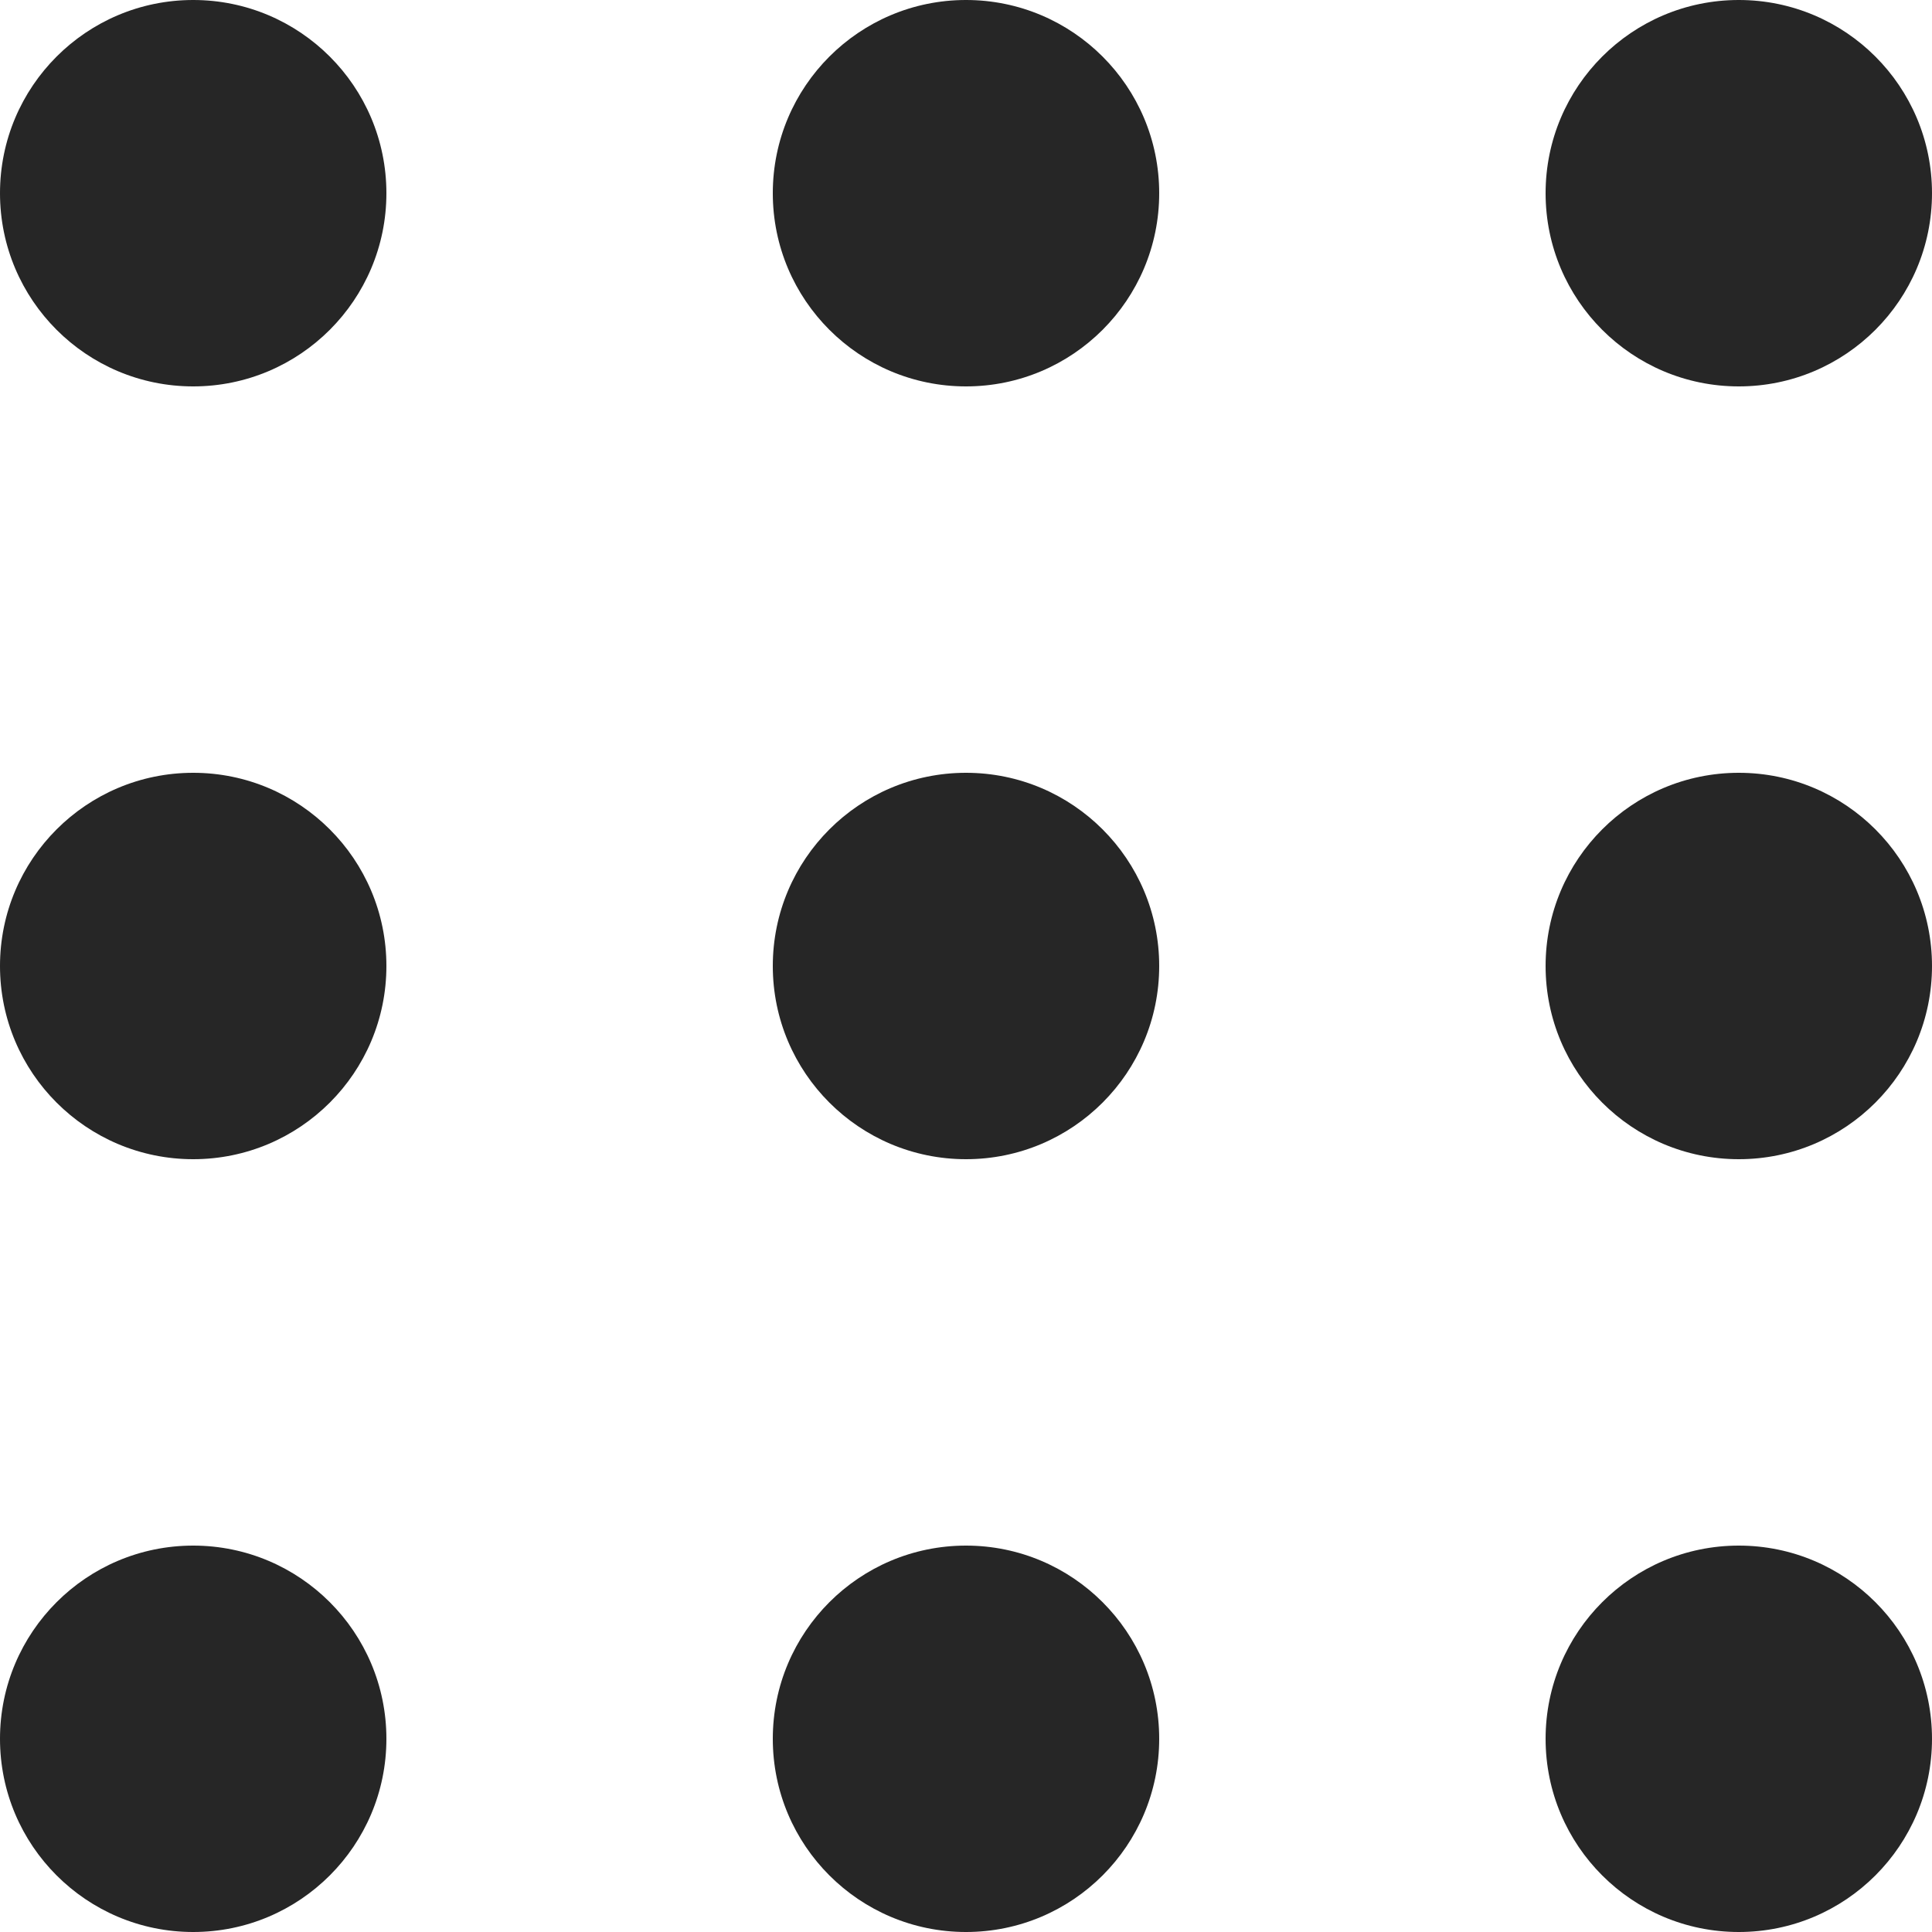 <svg class="__icon__ZB6Q3" width="15" height="15" viewBox="0 0 15 15" fill="none" xmlns="http://www.w3.org/2000/svg"><circle cx="1.5" cy="1.5" r="1.5" fill="#262626"></circle><circle cx="7.5" cy="1.5" r="1.5" fill="#262626"></circle><circle cx="13.5" cy="1.5" r="1.5" fill="#262626"></circle><circle cx="1.5" cy="7.5" r="1.5" fill="#262626"></circle><circle cx="7.5" cy="7.5" r="1.5" fill="#262626"></circle><circle cx="13.5" cy="7.5" r="1.5" fill="#262626"></circle><circle cx="1.5" cy="13.5" r="1.5" fill="#262626"></circle><circle cx="7.5" cy="13.5" r="1.5" fill="#262626"></circle><circle cx="13.5" cy="13.5" r="1.5" fill="#262626"></circle></svg>